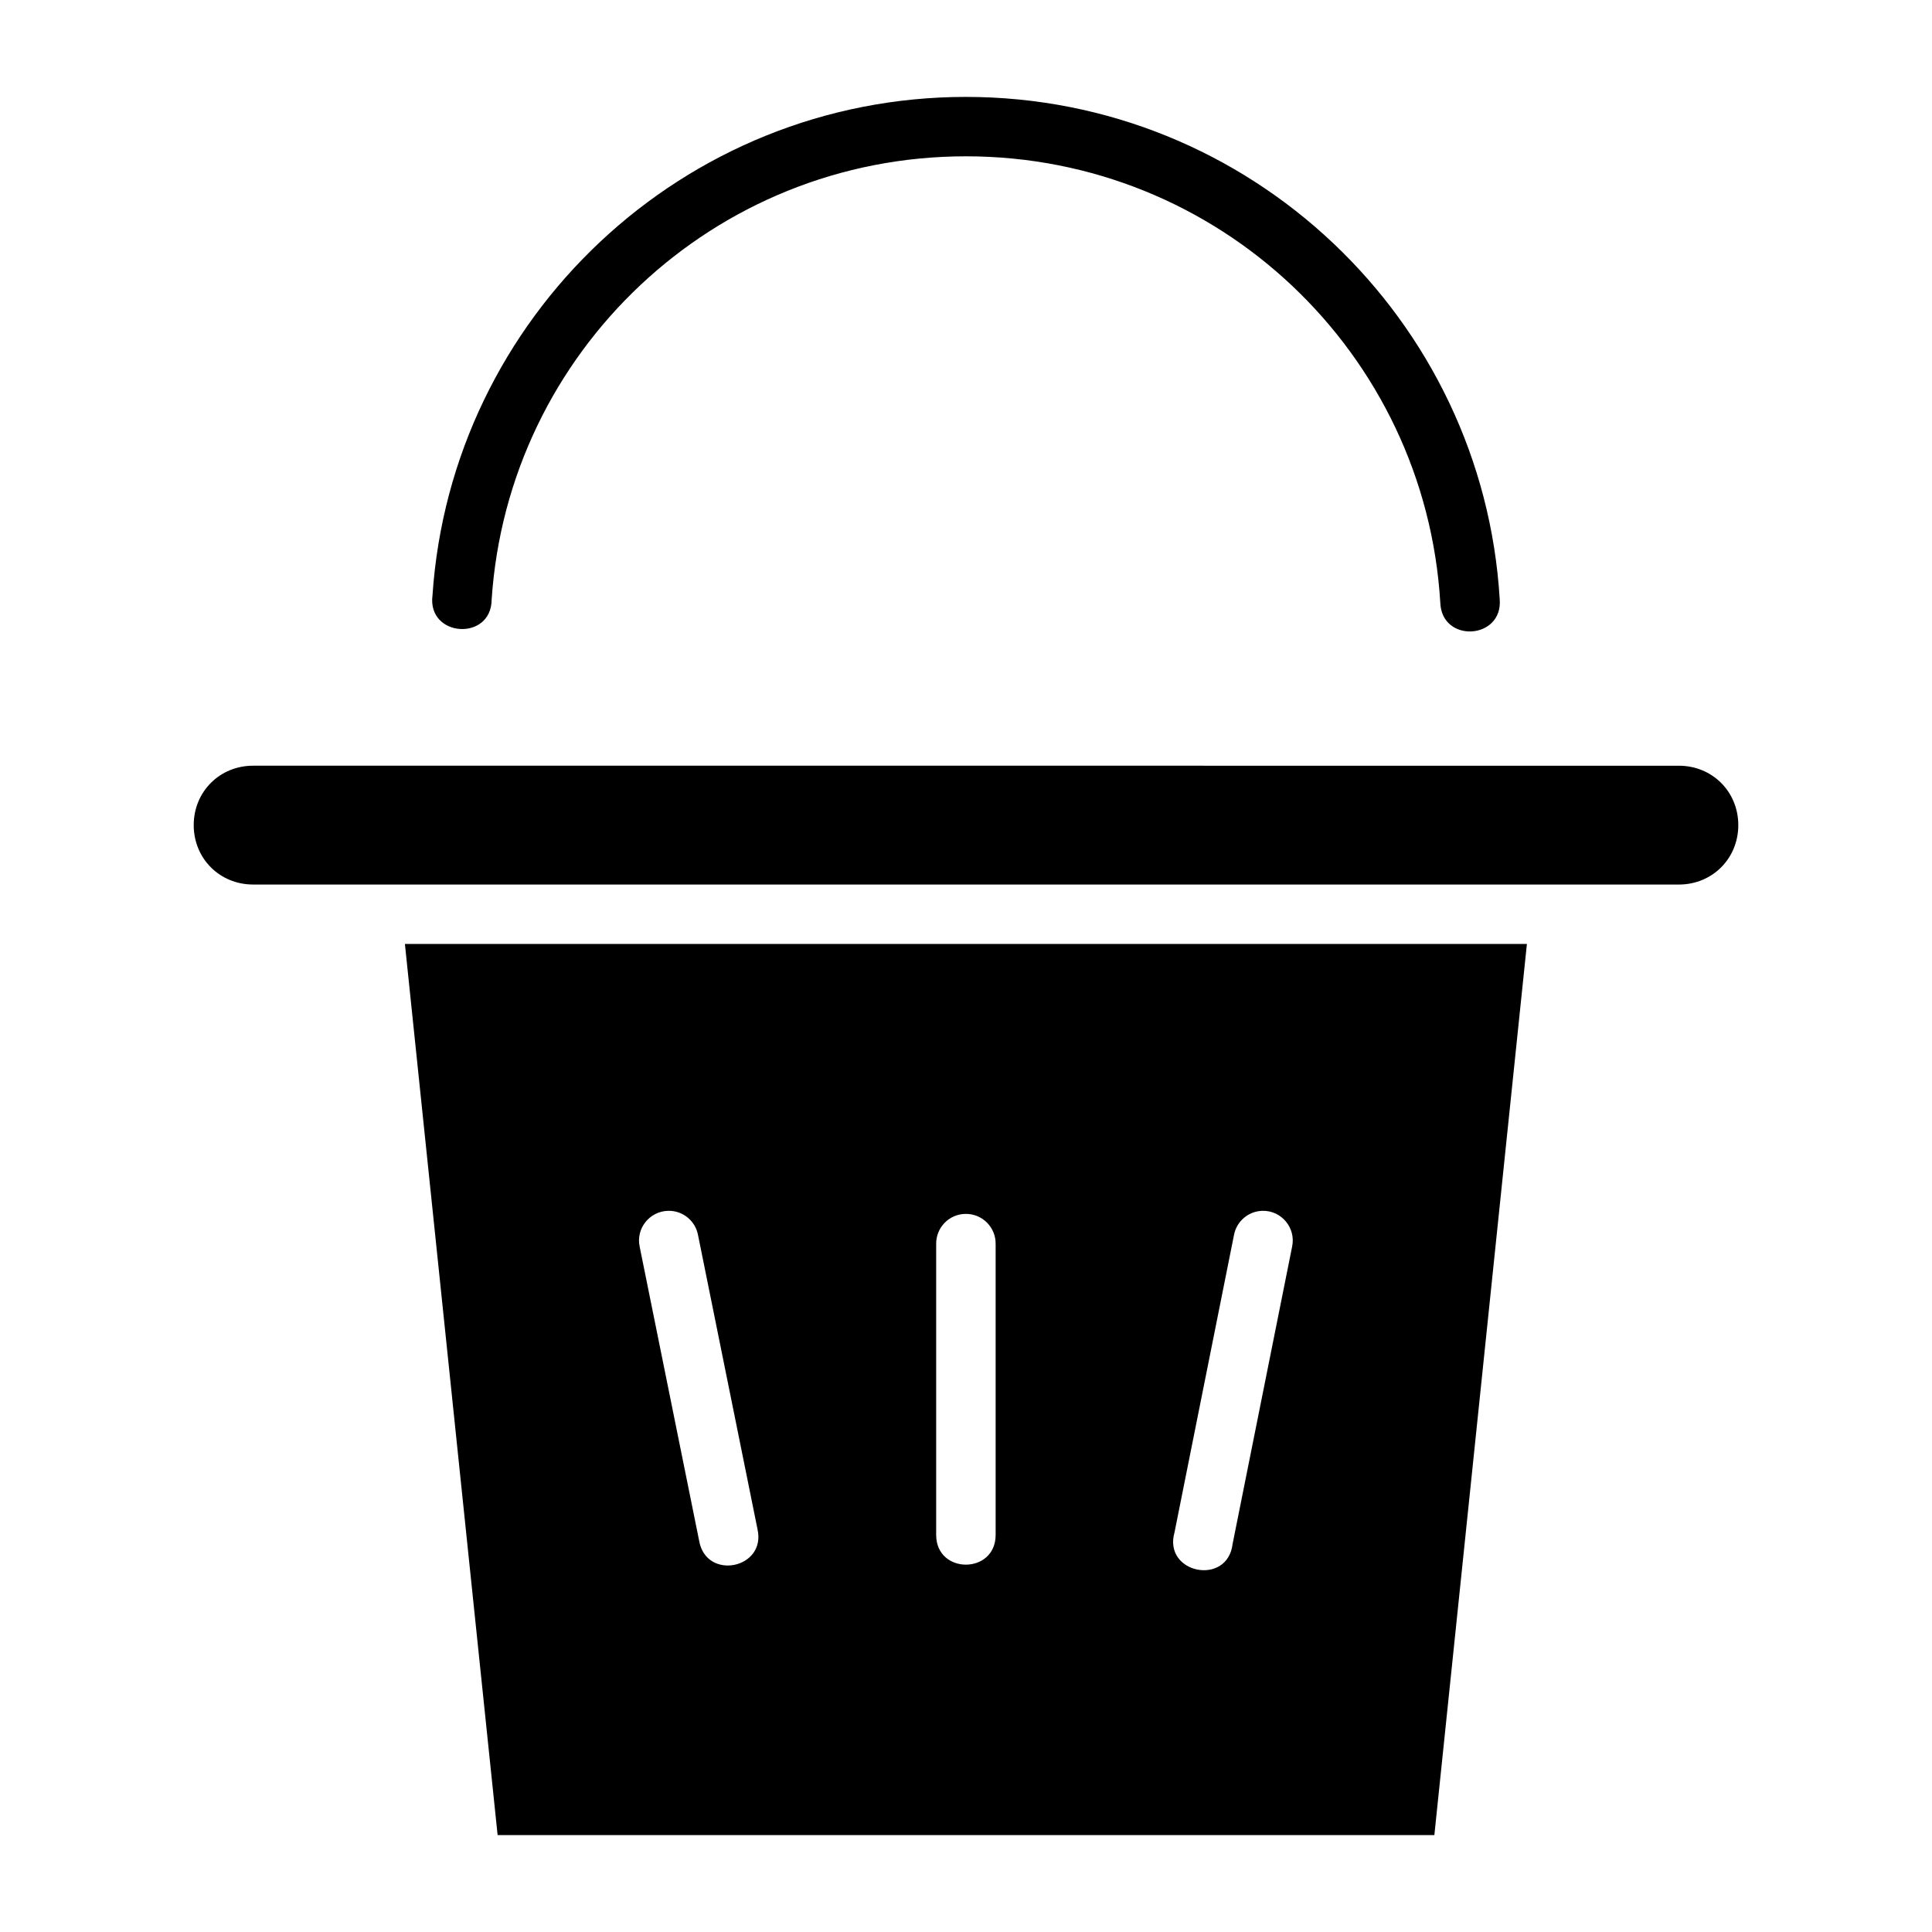 <?xml version="1.0" encoding="UTF-8"?>
<!-- Uploaded to: SVG Repo, www.svgrepo.com, Generator: SVG Repo Mixer Tools -->
<svg fill="#000000" width="800px" height="800px" version="1.1" viewBox="144 144 512 512" xmlns="http://www.w3.org/2000/svg">
 <path d="m399.99 169.68c-74.953 0-136.46 58.387-141.38 132.15-1.418 11.062 15.617 12.199 15.684 1.043 4.375-65.633 58.898-117.45 125.69-117.45 67.086 0 121.75 52.266 125.71 118.31 0.387 10.754 16.617 9.801 15.746-0.922-4.441-74.215-66.172-133.13-141.45-133.13zm-188.91 177.24c-8.859 0-15.742 6.887-15.742 15.746s6.887 15.742 15.742 15.742l377.84 0.004c8.859 0 15.746-6.887 15.746-15.742 0-8.859-6.887-15.746-15.746-15.746zm40.223 47.234 24.57 236.16h248.25l24.523-236.16zm69.848 70.727c3.836-0.059 7.148 2.68 7.84 6.457l15.742 77.859c2.43 10.52-13.586 13.77-15.449 3.137l-15.762-77.922c-1.051-4.875 2.641-9.473 7.625-9.531zm157.41 0c5.082-0.117 8.93 4.562 7.856 9.531l-15.762 78.734c-1.328 11.297-18.508 7.867-15.391-3.074l15.746-78.734c0.668-3.668 3.82-6.367 7.547-6.457zm-78.672 0.816c4.445-0.059 8.055 3.582 7.965 8.027v77.043c0 10.508-15.758 10.508-15.758 0v-77.043c-0.09-4.379 3.418-7.996 7.793-8.027z"/>
</svg>